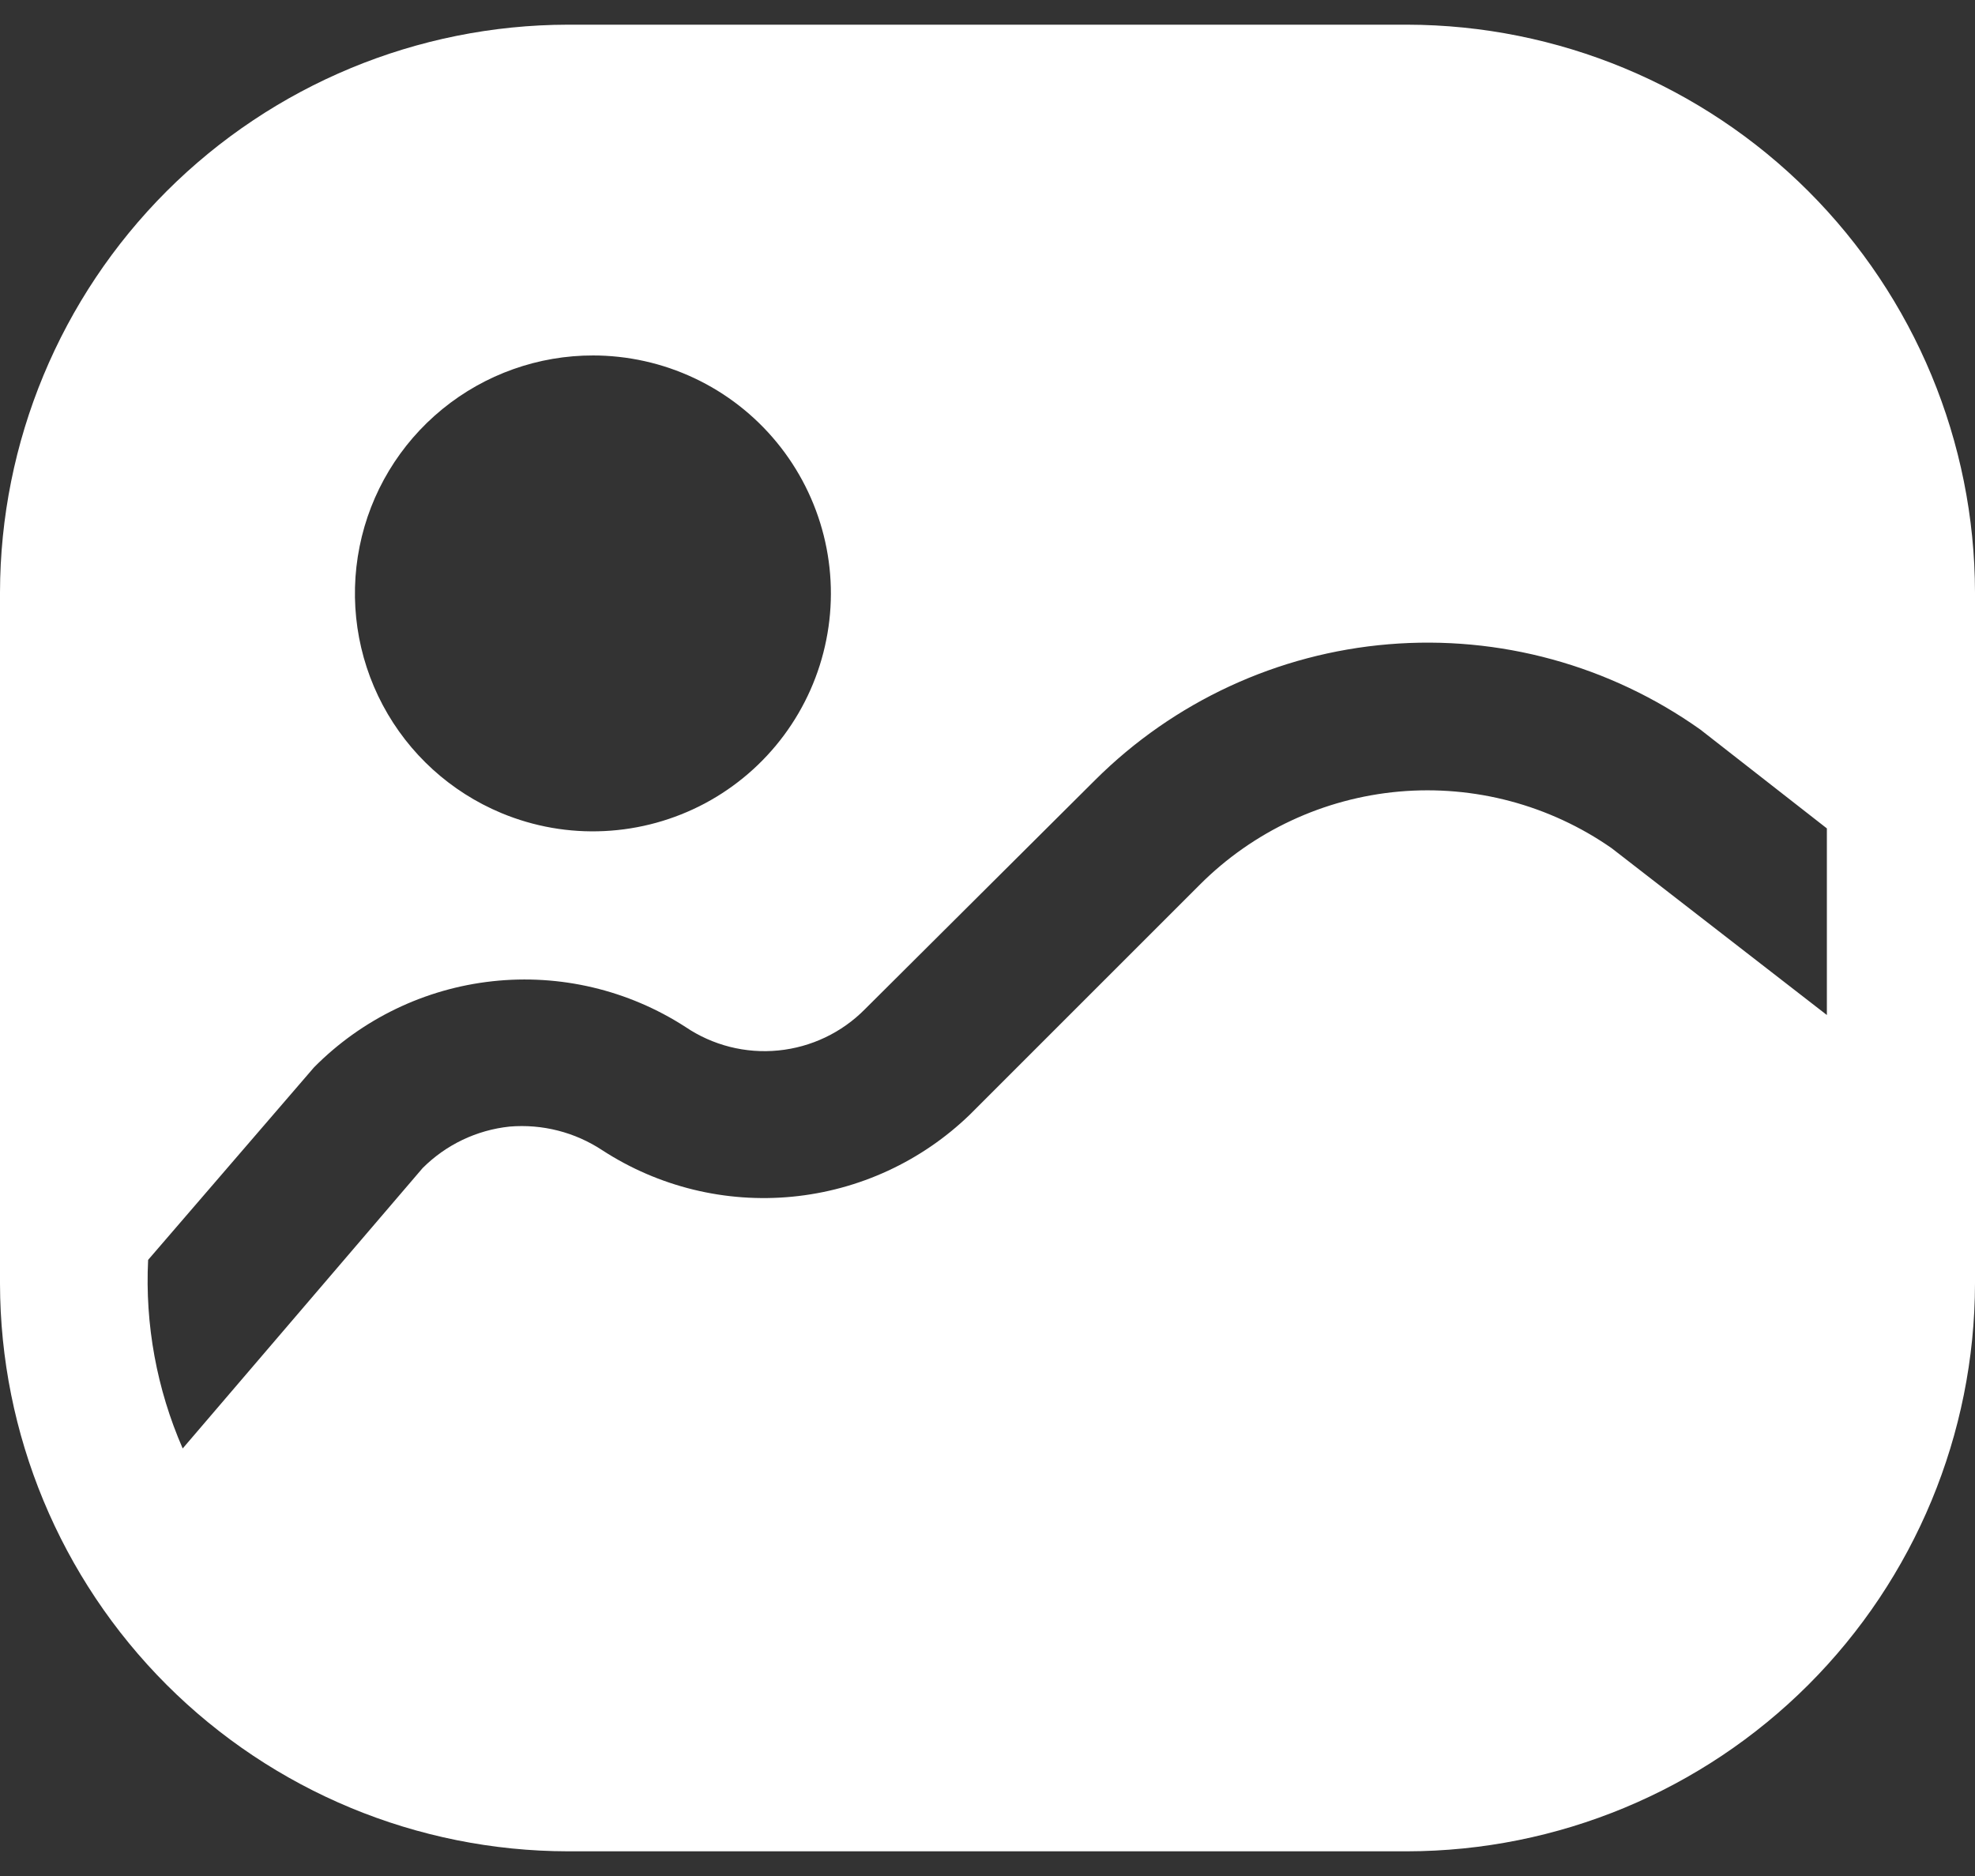 <svg width="40" height="38" viewBox="0 0 40 38" fill="none" xmlns="http://www.w3.org/2000/svg">
<rect x="0" y="0" width="40" height="38" fill="#333333" stroke="none"/>
<path d="M28.5 0.5H11.5C8.452 0.505 5.53 1.719 3.374 3.874C1.219 6.03 0.005 8.952 0 12V26C0.005 29.048 1.219 31.97 3.374 34.126C5.53 36.281 8.452 37.495 11.5 37.5H28.5C31.548 37.495 34.47 36.281 36.626 34.126C38.781 31.97 39.995 29.048 40 26V12C39.995 8.952 38.781 6.03 36.626 3.874C34.47 1.719 31.548 0.505 28.5 0.5ZM12 7.2C12.713 7.199 13.418 7.356 14.063 7.66C14.709 7.964 15.278 8.408 15.731 8.959C16.184 9.51 16.509 10.155 16.683 10.847C16.857 11.539 16.875 12.261 16.735 12.96C16.596 13.66 16.303 14.32 15.878 14.893C15.453 15.466 14.906 15.937 14.277 16.273C13.647 16.608 12.951 16.8 12.238 16.834C11.526 16.869 10.815 16.744 10.156 16.47C9.126 16.041 8.277 15.269 7.753 14.284C7.229 13.299 7.063 12.163 7.283 11.07C7.502 9.976 8.095 8.993 8.959 8.287C9.823 7.581 10.905 7.197 12.02 7.2H12ZM37 20.56L32.64 17.18C31.384 16.305 29.86 15.899 28.335 16.034C26.811 16.17 25.382 16.837 24.3 17.92L19.64 22.58C18.664 23.524 17.397 24.109 16.046 24.24C14.694 24.371 13.339 24.04 12.2 23.3C11.645 22.933 10.983 22.764 10.32 22.82C9.654 22.89 9.033 23.187 8.56 23.66L3.7 29.34C3.175 28.138 2.935 26.83 3 25.52L6.36 21.62C7.329 20.641 8.605 20.025 9.974 19.876C11.344 19.726 12.723 20.053 13.88 20.8C14.433 21.175 15.1 21.344 15.765 21.278C16.43 21.212 17.051 20.916 17.52 20.44L22.18 15.8C23.775 14.211 25.88 13.236 28.124 13.05C30.367 12.863 32.605 13.476 34.44 14.78L37 16.78V20.56Z" fill="white"/>
</svg>
